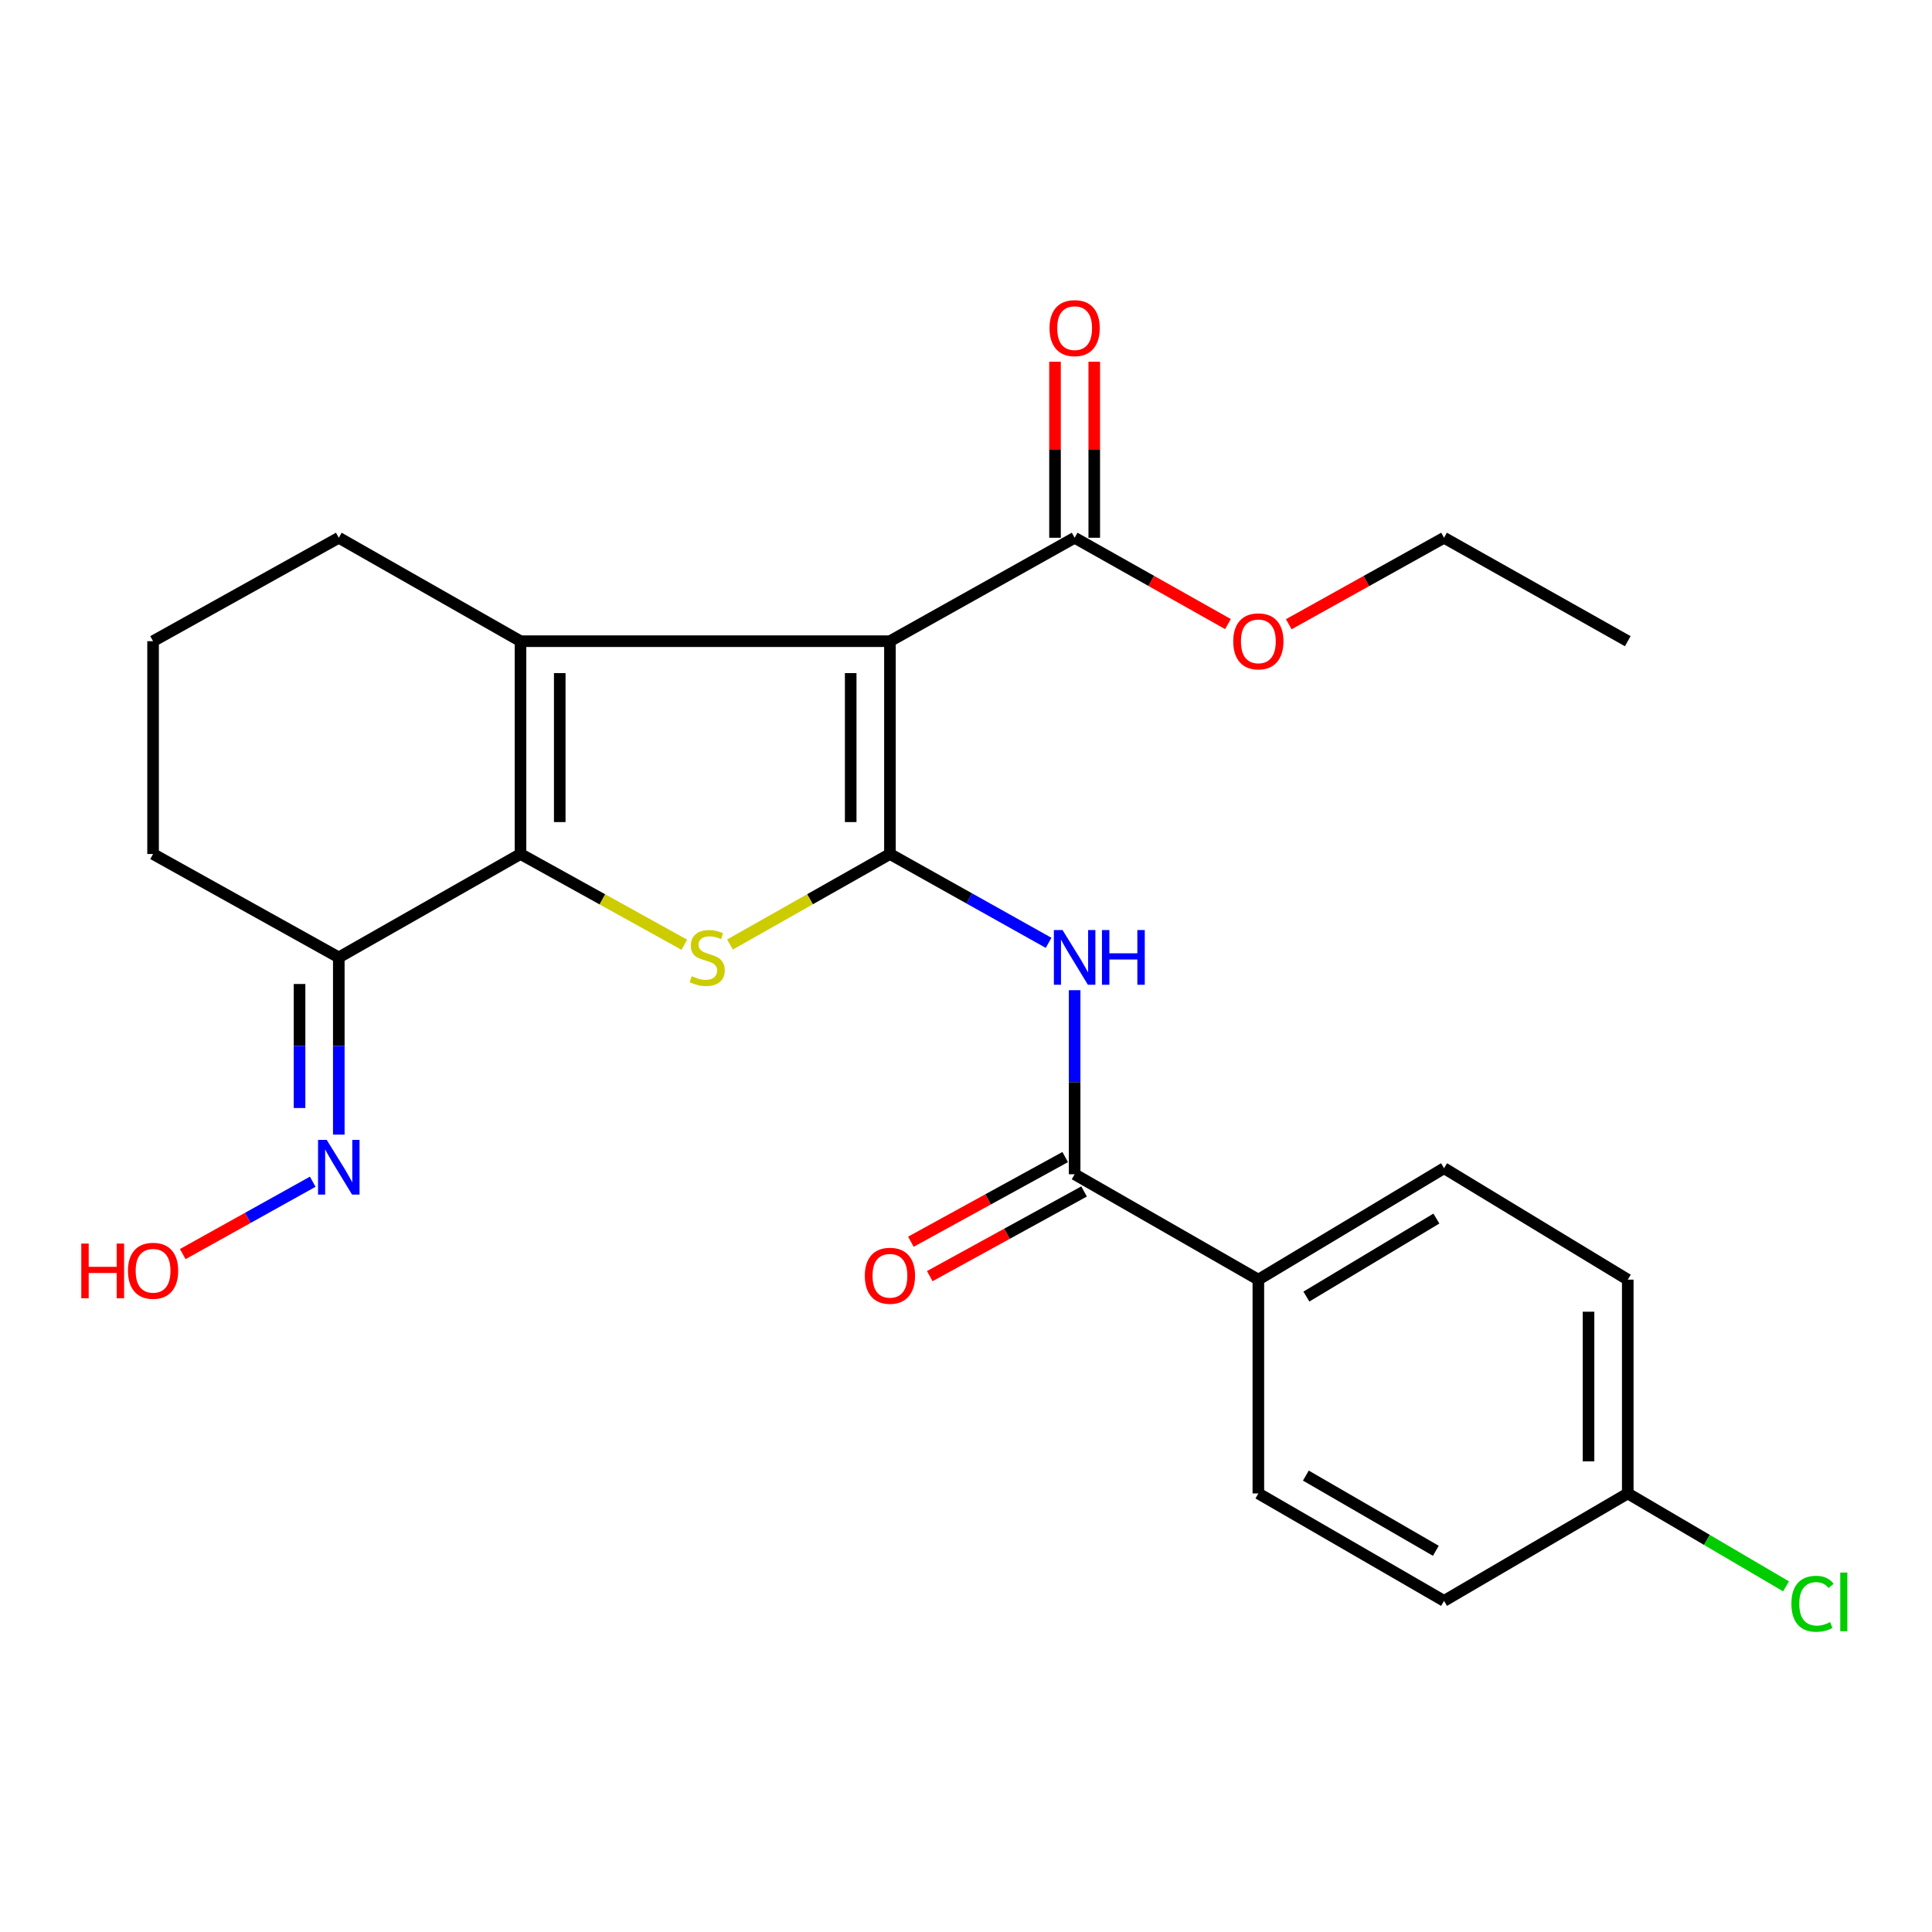 <?xml version='1.0' encoding='iso-8859-1'?>
<svg version='1.1' baseProfile='full'
              xmlns='http://www.w3.org/2000/svg'
                      xmlns:rdkit='http://www.rdkit.org/xml'
                      xmlns:xlink='http://www.w3.org/1999/xlink'
                  xml:space='preserve'
width='1000px' height='1000px' viewBox='0 0 1000 1000'>
<!-- END OF HEADER -->
<rect style='opacity:1.0;fill:#FFFFFF;stroke:none' width='1000' height='1000' x='0' y='0'> </rect>
<path class='bond-0' d='M 460.631,442.032 L 460.631,331.878' style='fill:none;fill-rule:evenodd;stroke:#000000;stroke-width:6px;stroke-linecap:butt;stroke-linejoin:miter;stroke-opacity:1' />
<path class='bond-0' d='M 440.32,425.509 L 440.32,348.401' style='fill:none;fill-rule:evenodd;stroke:#000000;stroke-width:6px;stroke-linecap:butt;stroke-linejoin:miter;stroke-opacity:1' />
<path class='bond-3' d='M 460.631,442.032 L 419.238,465.455' style='fill:none;fill-rule:evenodd;stroke:#000000;stroke-width:6px;stroke-linecap:butt;stroke-linejoin:miter;stroke-opacity:1' />
<path class='bond-3' d='M 419.238,465.455 L 377.845,488.877' style='fill:none;fill-rule:evenodd;stroke:#CCCC00;stroke-width:6px;stroke-linecap:butt;stroke-linejoin:miter;stroke-opacity:1' />
<path class='bond-4' d='M 460.631,442.032 L 501.69,465.019' style='fill:none;fill-rule:evenodd;stroke:#000000;stroke-width:6px;stroke-linecap:butt;stroke-linejoin:miter;stroke-opacity:1' />
<path class='bond-4' d='M 501.69,465.019 L 542.75,488.006' style='fill:none;fill-rule:evenodd;stroke:#0000FF;stroke-width:6px;stroke-linecap:butt;stroke-linejoin:miter;stroke-opacity:1' />
<path class='bond-1' d='M 460.631,331.878 L 269.412,331.878' style='fill:none;fill-rule:evenodd;stroke:#000000;stroke-width:6px;stroke-linecap:butt;stroke-linejoin:miter;stroke-opacity:1' />
<path class='bond-6' d='M 460.631,331.878 L 556.229,278.346' style='fill:none;fill-rule:evenodd;stroke:#000000;stroke-width:6px;stroke-linecap:butt;stroke-linejoin:miter;stroke-opacity:1' />
<path class='bond-14' d='M 269.412,331.878 L 175.36,278.346' style='fill:none;fill-rule:evenodd;stroke:#000000;stroke-width:6px;stroke-linecap:butt;stroke-linejoin:miter;stroke-opacity:1' />
<path class='bond-25' d='M 269.412,331.878 L 269.412,442.032' style='fill:none;fill-rule:evenodd;stroke:#000000;stroke-width:6px;stroke-linecap:butt;stroke-linejoin:miter;stroke-opacity:1' />
<path class='bond-25' d='M 289.723,348.401 L 289.723,425.509' style='fill:none;fill-rule:evenodd;stroke:#000000;stroke-width:6px;stroke-linecap:butt;stroke-linejoin:miter;stroke-opacity:1' />
<path class='bond-2' d='M 269.412,442.032 L 311.809,465.513' style='fill:none;fill-rule:evenodd;stroke:#000000;stroke-width:6px;stroke-linecap:butt;stroke-linejoin:miter;stroke-opacity:1' />
<path class='bond-2' d='M 311.809,465.513 L 354.207,488.994' style='fill:none;fill-rule:evenodd;stroke:#CCCC00;stroke-width:6px;stroke-linecap:butt;stroke-linejoin:miter;stroke-opacity:1' />
<path class='bond-7' d='M 269.412,442.032 L 175.36,495.553' style='fill:none;fill-rule:evenodd;stroke:#000000;stroke-width:6px;stroke-linecap:butt;stroke-linejoin:miter;stroke-opacity:1' />
<path class='bond-5' d='M 556.229,512.519 L 556.229,560.157' style='fill:none;fill-rule:evenodd;stroke:#0000FF;stroke-width:6px;stroke-linecap:butt;stroke-linejoin:miter;stroke-opacity:1' />
<path class='bond-5' d='M 556.229,560.157 L 556.229,607.795' style='fill:none;fill-rule:evenodd;stroke:#000000;stroke-width:6px;stroke-linecap:butt;stroke-linejoin:miter;stroke-opacity:1' />
<path class='bond-8' d='M 556.229,607.795 L 651.32,662.342' style='fill:none;fill-rule:evenodd;stroke:#000000;stroke-width:6px;stroke-linecap:butt;stroke-linejoin:miter;stroke-opacity:1' />
<path class='bond-10' d='M 551.343,598.891 L 511.407,620.806' style='fill:none;fill-rule:evenodd;stroke:#000000;stroke-width:6px;stroke-linecap:butt;stroke-linejoin:miter;stroke-opacity:1' />
<path class='bond-10' d='M 511.407,620.806 L 471.471,642.721' style='fill:none;fill-rule:evenodd;stroke:#FF0000;stroke-width:6px;stroke-linecap:butt;stroke-linejoin:miter;stroke-opacity:1' />
<path class='bond-10' d='M 561.115,616.698 L 521.179,638.613' style='fill:none;fill-rule:evenodd;stroke:#000000;stroke-width:6px;stroke-linecap:butt;stroke-linejoin:miter;stroke-opacity:1' />
<path class='bond-10' d='M 521.179,638.613 L 481.243,660.528' style='fill:none;fill-rule:evenodd;stroke:#FF0000;stroke-width:6px;stroke-linecap:butt;stroke-linejoin:miter;stroke-opacity:1' />
<path class='bond-11' d='M 566.385,278.346 L 566.385,232.791' style='fill:none;fill-rule:evenodd;stroke:#000000;stroke-width:6px;stroke-linecap:butt;stroke-linejoin:miter;stroke-opacity:1' />
<path class='bond-11' d='M 566.385,232.791 L 566.385,187.235' style='fill:none;fill-rule:evenodd;stroke:#FF0000;stroke-width:6px;stroke-linecap:butt;stroke-linejoin:miter;stroke-opacity:1' />
<path class='bond-11' d='M 546.073,278.346 L 546.073,232.791' style='fill:none;fill-rule:evenodd;stroke:#000000;stroke-width:6px;stroke-linecap:butt;stroke-linejoin:miter;stroke-opacity:1' />
<path class='bond-11' d='M 546.073,232.791 L 546.073,187.235' style='fill:none;fill-rule:evenodd;stroke:#FF0000;stroke-width:6px;stroke-linecap:butt;stroke-linejoin:miter;stroke-opacity:1' />
<path class='bond-15' d='M 556.229,278.346 L 595.91,300.685' style='fill:none;fill-rule:evenodd;stroke:#000000;stroke-width:6px;stroke-linecap:butt;stroke-linejoin:miter;stroke-opacity:1' />
<path class='bond-15' d='M 595.91,300.685 L 635.591,323.024' style='fill:none;fill-rule:evenodd;stroke:#FF0000;stroke-width:6px;stroke-linecap:butt;stroke-linejoin:miter;stroke-opacity:1' />
<path class='bond-9' d='M 175.36,495.553 L 175.36,541.414' style='fill:none;fill-rule:evenodd;stroke:#000000;stroke-width:6px;stroke-linecap:butt;stroke-linejoin:miter;stroke-opacity:1' />
<path class='bond-9' d='M 175.36,541.414 L 175.36,587.275' style='fill:none;fill-rule:evenodd;stroke:#0000FF;stroke-width:6px;stroke-linecap:butt;stroke-linejoin:miter;stroke-opacity:1' />
<path class='bond-9' d='M 155.048,509.311 L 155.048,541.414' style='fill:none;fill-rule:evenodd;stroke:#000000;stroke-width:6px;stroke-linecap:butt;stroke-linejoin:miter;stroke-opacity:1' />
<path class='bond-9' d='M 155.048,541.414 L 155.048,573.517' style='fill:none;fill-rule:evenodd;stroke:#0000FF;stroke-width:6px;stroke-linecap:butt;stroke-linejoin:miter;stroke-opacity:1' />
<path class='bond-21' d='M 175.36,495.553 L 79.231,442.032' style='fill:none;fill-rule:evenodd;stroke:#000000;stroke-width:6px;stroke-linecap:butt;stroke-linejoin:miter;stroke-opacity:1' />
<path class='bond-12' d='M 651.32,662.342 L 747.437,604.658' style='fill:none;fill-rule:evenodd;stroke:#000000;stroke-width:6px;stroke-linecap:butt;stroke-linejoin:miter;stroke-opacity:1' />
<path class='bond-12' d='M 676.189,671.105 L 743.471,630.726' style='fill:none;fill-rule:evenodd;stroke:#000000;stroke-width:6px;stroke-linecap:butt;stroke-linejoin:miter;stroke-opacity:1' />
<path class='bond-13' d='M 651.32,662.342 L 651.32,773.004' style='fill:none;fill-rule:evenodd;stroke:#000000;stroke-width:6px;stroke-linecap:butt;stroke-linejoin:miter;stroke-opacity:1' />
<path class='bond-17' d='M 161.869,611.661 L 128.232,630.388' style='fill:none;fill-rule:evenodd;stroke:#0000FF;stroke-width:6px;stroke-linecap:butt;stroke-linejoin:miter;stroke-opacity:1' />
<path class='bond-17' d='M 128.232,630.388 L 94.596,649.116' style='fill:none;fill-rule:evenodd;stroke:#FF0000;stroke-width:6px;stroke-linecap:butt;stroke-linejoin:miter;stroke-opacity:1' />
<path class='bond-19' d='M 747.437,604.658 L 842.527,662.342' style='fill:none;fill-rule:evenodd;stroke:#000000;stroke-width:6px;stroke-linecap:butt;stroke-linejoin:miter;stroke-opacity:1' />
<path class='bond-18' d='M 651.32,773.004 L 747.437,828.612' style='fill:none;fill-rule:evenodd;stroke:#000000;stroke-width:6px;stroke-linecap:butt;stroke-linejoin:miter;stroke-opacity:1' />
<path class='bond-18' d='M 675.908,763.764 L 743.191,802.69' style='fill:none;fill-rule:evenodd;stroke:#000000;stroke-width:6px;stroke-linecap:butt;stroke-linejoin:miter;stroke-opacity:1' />
<path class='bond-22' d='M 175.36,278.346 L 79.231,331.878' style='fill:none;fill-rule:evenodd;stroke:#000000;stroke-width:6px;stroke-linecap:butt;stroke-linejoin:miter;stroke-opacity:1' />
<path class='bond-23' d='M 667.07,323.106 L 707.253,300.726' style='fill:none;fill-rule:evenodd;stroke:#FF0000;stroke-width:6px;stroke-linecap:butt;stroke-linejoin:miter;stroke-opacity:1' />
<path class='bond-23' d='M 707.253,300.726 L 747.437,278.346' style='fill:none;fill-rule:evenodd;stroke:#000000;stroke-width:6px;stroke-linecap:butt;stroke-linejoin:miter;stroke-opacity:1' />
<path class='bond-16' d='M 842.527,773.004 L 747.437,828.612' style='fill:none;fill-rule:evenodd;stroke:#000000;stroke-width:6px;stroke-linecap:butt;stroke-linejoin:miter;stroke-opacity:1' />
<path class='bond-20' d='M 842.527,773.004 L 883.492,797.049' style='fill:none;fill-rule:evenodd;stroke:#000000;stroke-width:6px;stroke-linecap:butt;stroke-linejoin:miter;stroke-opacity:1' />
<path class='bond-20' d='M 883.492,797.049 L 924.456,821.094' style='fill:none;fill-rule:evenodd;stroke:#00CC00;stroke-width:6px;stroke-linecap:butt;stroke-linejoin:miter;stroke-opacity:1' />
<path class='bond-27' d='M 842.527,773.004 L 842.527,662.342' style='fill:none;fill-rule:evenodd;stroke:#000000;stroke-width:6px;stroke-linecap:butt;stroke-linejoin:miter;stroke-opacity:1' />
<path class='bond-27' d='M 822.216,756.405 L 822.216,678.941' style='fill:none;fill-rule:evenodd;stroke:#000000;stroke-width:6px;stroke-linecap:butt;stroke-linejoin:miter;stroke-opacity:1' />
<path class='bond-26' d='M 79.231,442.032 L 79.231,331.878' style='fill:none;fill-rule:evenodd;stroke:#000000;stroke-width:6px;stroke-linecap:butt;stroke-linejoin:miter;stroke-opacity:1' />
<path class='bond-24' d='M 747.437,278.346 L 842.527,331.878' style='fill:none;fill-rule:evenodd;stroke:#000000;stroke-width:6px;stroke-linecap:butt;stroke-linejoin:miter;stroke-opacity:1' />
<path  class='atom-4' d='M 358.048 505.273
Q 358.368 505.393, 359.688 505.953
Q 361.008 506.513, 362.448 506.873
Q 363.928 507.193, 365.368 507.193
Q 368.048 507.193, 369.608 505.913
Q 371.168 504.593, 371.168 502.313
Q 371.168 500.753, 370.368 499.793
Q 369.608 498.833, 368.408 498.313
Q 367.208 497.793, 365.208 497.193
Q 362.688 496.433, 361.168 495.713
Q 359.688 494.993, 358.608 493.473
Q 357.568 491.953, 357.568 489.393
Q 357.568 485.833, 359.968 483.633
Q 362.408 481.433, 367.208 481.433
Q 370.488 481.433, 374.208 482.993
L 373.288 486.073
Q 369.888 484.673, 367.328 484.673
Q 364.568 484.673, 363.048 485.833
Q 361.528 486.953, 361.568 488.913
Q 361.568 490.433, 362.328 491.353
Q 363.128 492.273, 364.248 492.793
Q 365.408 493.313, 367.328 493.913
Q 369.888 494.713, 371.408 495.513
Q 372.928 496.313, 374.008 497.953
Q 375.128 499.553, 375.128 502.313
Q 375.128 506.233, 372.488 508.353
Q 369.888 510.433, 365.528 510.433
Q 363.008 510.433, 361.088 509.873
Q 359.208 509.353, 356.968 508.433
L 358.048 505.273
' fill='#CCCC00'/>
<path  class='atom-5' d='M 549.969 481.393
L 559.249 496.393
Q 560.169 497.873, 561.649 500.553
Q 563.129 503.233, 563.209 503.393
L 563.209 481.393
L 566.969 481.393
L 566.969 509.713
L 563.089 509.713
L 553.129 493.313
Q 551.969 491.393, 550.729 489.193
Q 549.529 486.993, 549.169 486.313
L 549.169 509.713
L 545.489 509.713
L 545.489 481.393
L 549.969 481.393
' fill='#0000FF'/>
<path  class='atom-5' d='M 570.369 481.393
L 574.209 481.393
L 574.209 493.433
L 588.689 493.433
L 588.689 481.393
L 592.529 481.393
L 592.529 509.713
L 588.689 509.713
L 588.689 496.633
L 574.209 496.633
L 574.209 509.713
L 570.369 509.713
L 570.369 481.393
' fill='#0000FF'/>
<path  class='atom-10' d='M 169.1 589.99
L 178.38 604.99
Q 179.3 606.47, 180.78 609.15
Q 182.26 611.83, 182.34 611.99
L 182.34 589.99
L 186.1 589.99
L 186.1 618.31
L 182.22 618.31
L 172.26 601.91
Q 171.1 599.99, 169.86 597.79
Q 168.66 595.59, 168.3 594.91
L 168.3 618.31
L 164.62 618.31
L 164.62 589.99
L 169.1 589.99
' fill='#0000FF'/>
<path  class='atom-11' d='M 447.631 660.334
Q 447.631 653.534, 450.991 649.734
Q 454.351 645.934, 460.631 645.934
Q 466.911 645.934, 470.271 649.734
Q 473.631 653.534, 473.631 660.334
Q 473.631 667.214, 470.231 671.134
Q 466.831 675.014, 460.631 675.014
Q 454.391 675.014, 450.991 671.134
Q 447.631 667.254, 447.631 660.334
M 460.631 671.814
Q 464.951 671.814, 467.271 668.934
Q 469.631 666.014, 469.631 660.334
Q 469.631 654.774, 467.271 651.974
Q 464.951 649.134, 460.631 649.134
Q 456.311 649.134, 453.951 651.934
Q 451.631 654.734, 451.631 660.334
Q 451.631 666.054, 453.951 668.934
Q 456.311 671.814, 460.631 671.814
' fill='#FF0000'/>
<path  class='atom-12' d='M 543.229 169.84
Q 543.229 163.04, 546.589 159.24
Q 549.949 155.44, 556.229 155.44
Q 562.509 155.44, 565.869 159.24
Q 569.229 163.04, 569.229 169.84
Q 569.229 176.72, 565.829 180.64
Q 562.429 184.52, 556.229 184.52
Q 549.989 184.52, 546.589 180.64
Q 543.229 176.76, 543.229 169.84
M 556.229 181.32
Q 560.549 181.32, 562.869 178.44
Q 565.229 175.52, 565.229 169.84
Q 565.229 164.28, 562.869 161.48
Q 560.549 158.64, 556.229 158.64
Q 551.909 158.64, 549.549 161.44
Q 547.229 164.24, 547.229 169.84
Q 547.229 175.56, 549.549 178.44
Q 551.909 181.32, 556.229 181.32
' fill='#FF0000'/>
<path  class='atom-16' d='M 638.32 331.958
Q 638.32 325.158, 641.68 321.358
Q 645.04 317.558, 651.32 317.558
Q 657.6 317.558, 660.96 321.358
Q 664.32 325.158, 664.32 331.958
Q 664.32 338.838, 660.92 342.758
Q 657.52 346.638, 651.32 346.638
Q 645.08 346.638, 641.68 342.758
Q 638.32 338.878, 638.32 331.958
M 651.32 343.438
Q 655.64 343.438, 657.96 340.558
Q 660.32 337.638, 660.32 331.958
Q 660.32 326.398, 657.96 323.598
Q 655.64 320.758, 651.32 320.758
Q 647 320.758, 644.64 323.558
Q 642.32 326.358, 642.32 331.958
Q 642.32 337.678, 644.64 340.558
Q 647 343.438, 651.32 343.438
' fill='#FF0000'/>
<path  class='atom-18' d='M 42.071 643.67
L 45.911 643.67
L 45.911 655.71
L 60.391 655.71
L 60.391 643.67
L 64.231 643.67
L 64.231 671.99
L 60.391 671.99
L 60.391 658.91
L 45.911 658.91
L 45.911 671.99
L 42.071 671.99
L 42.071 643.67
' fill='#FF0000'/>
<path  class='atom-18' d='M 66.231 657.75
Q 66.231 650.95, 69.591 647.15
Q 72.951 643.35, 79.231 643.35
Q 85.511 643.35, 88.871 647.15
Q 92.231 650.95, 92.231 657.75
Q 92.231 664.63, 88.831 668.55
Q 85.431 672.43, 79.231 672.43
Q 72.991 672.43, 69.591 668.55
Q 66.231 664.67, 66.231 657.75
M 79.231 669.23
Q 83.551 669.23, 85.871 666.35
Q 88.231 663.43, 88.231 657.75
Q 88.231 652.19, 85.871 649.39
Q 83.551 646.55, 79.231 646.55
Q 74.911 646.55, 72.551 649.35
Q 70.231 652.15, 70.231 657.75
Q 70.231 663.47, 72.551 666.35
Q 74.911 669.23, 79.231 669.23
' fill='#FF0000'/>
<path  class='atom-21' d='M 927.228 830.111
Q 927.228 823.071, 930.508 819.391
Q 933.828 815.671, 940.108 815.671
Q 945.948 815.671, 949.068 819.791
L 946.428 821.951
Q 944.148 818.951, 940.108 818.951
Q 935.828 818.951, 933.548 821.831
Q 931.308 824.671, 931.308 830.111
Q 931.308 835.711, 933.628 838.591
Q 935.988 841.471, 940.548 841.471
Q 943.668 841.471, 947.308 839.591
L 948.428 842.591
Q 946.948 843.551, 944.708 844.111
Q 942.468 844.671, 939.988 844.671
Q 933.828 844.671, 930.508 840.911
Q 927.228 837.151, 927.228 830.111
' fill='#00CC00'/>
<path  class='atom-21' d='M 952.508 813.951
L 956.188 813.951
L 956.188 844.311
L 952.508 844.311
L 952.508 813.951
' fill='#00CC00'/>
</svg>
